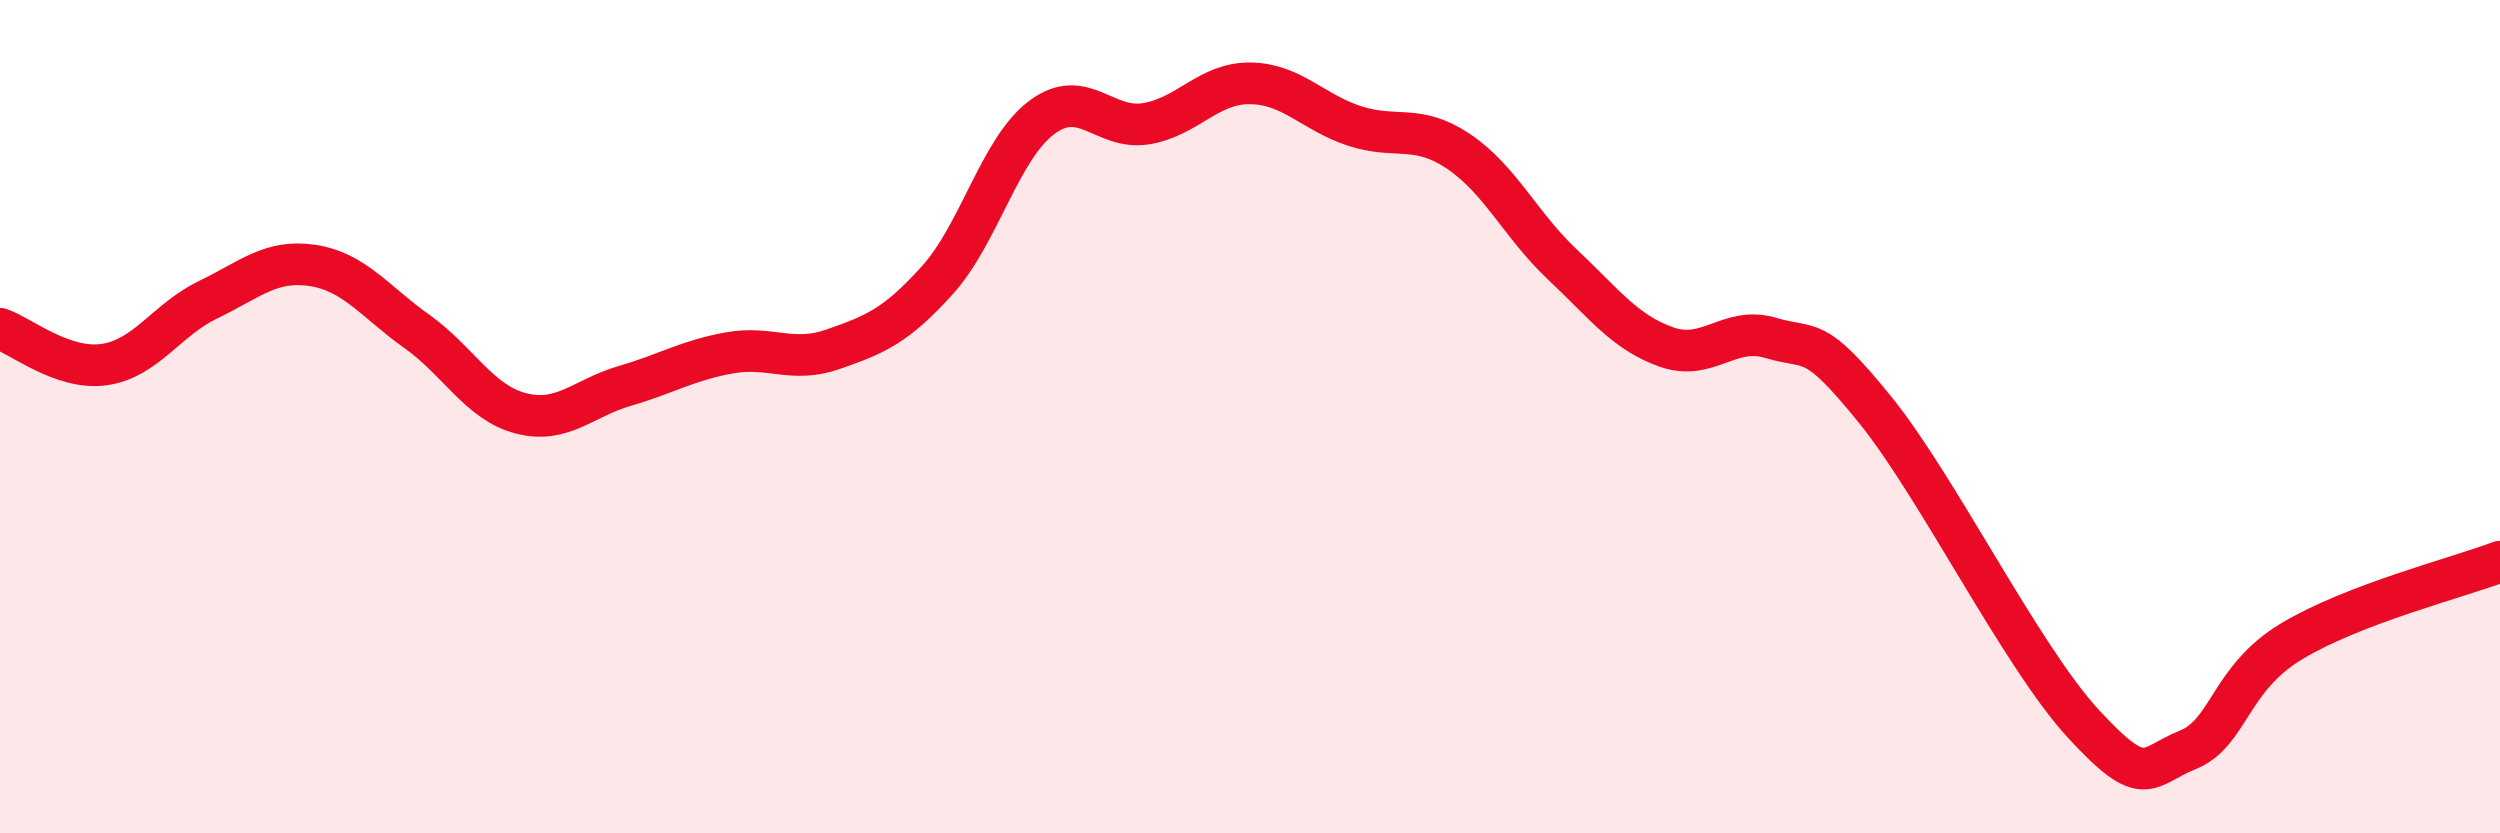 
    <svg width="60" height="20" viewBox="0 0 60 20" xmlns="http://www.w3.org/2000/svg">
      <path
        d="M 0,7.89 C 0.5,8.06 1.5,8.89 2.5,8.75 C 3.5,8.61 4,7.67 5,7.19 C 6,6.71 6.5,6.22 7.5,6.37 C 8.5,6.52 9,7.24 10,7.95 C 11,8.66 11.5,9.66 12.5,9.92 C 13.5,10.18 14,9.55 15,9.26 C 16,8.97 16.5,8.65 17.5,8.47 C 18.5,8.29 19,8.73 20,8.38 C 21,8.03 21.5,7.83 22.5,6.72 C 23.5,5.61 24,3.57 25,2.82 C 26,2.07 26.5,3.13 27.5,2.97 C 28.5,2.81 29,1.99 30,2 C 31,2.01 31.5,2.69 32.5,3.02 C 33.5,3.35 34,2.96 35,3.63 C 36,4.3 36.5,5.41 37.5,6.35 C 38.5,7.29 39,7.98 40,8.33 C 41,8.68 41.5,7.81 42.5,8.11 C 43.5,8.41 43.5,7.98 45,9.83 C 46.5,11.68 48.5,15.74 50,17.37 C 51.5,19 51.5,18.4 52.5,18 C 53.5,17.6 53.5,16.29 55,15.39 C 56.5,14.49 59,13.86 60,13.48L60 20L0 20Z"
        fill="#EB0A25"
        opacity="0.1"
        stroke-linecap="round"
        stroke-linejoin="round"
      />
      <path
        d="M 0,7.89 C 0.5,8.06 1.5,8.89 2.5,8.75 C 3.5,8.61 4,7.67 5,7.19 C 6,6.71 6.5,6.22 7.5,6.37 C 8.5,6.52 9,7.24 10,7.95 C 11,8.66 11.5,9.66 12.5,9.92 C 13.5,10.18 14,9.55 15,9.26 C 16,8.97 16.5,8.65 17.5,8.47 C 18.5,8.29 19,8.73 20,8.38 C 21,8.03 21.5,7.83 22.5,6.72 C 23.5,5.61 24,3.57 25,2.82 C 26,2.07 26.5,3.13 27.5,2.97 C 28.5,2.81 29,1.99 30,2 C 31,2.01 31.5,2.69 32.5,3.02 C 33.5,3.35 34,2.96 35,3.63 C 36,4.3 36.5,5.41 37.5,6.35 C 38.5,7.29 39,7.98 40,8.33 C 41,8.68 41.5,7.81 42.5,8.11 C 43.5,8.41 43.5,7.98 45,9.83 C 46.5,11.68 48.5,15.74 50,17.37 C 51.5,19 51.5,18.4 52.5,18 C 53.5,17.6 53.5,16.29 55,15.39 C 56.5,14.49 59,13.86 60,13.48"
        stroke="#EB0A25"
        stroke-width="1"
        fill="none"
        stroke-linecap="round"
        stroke-linejoin="round"
      />
    </svg>
  